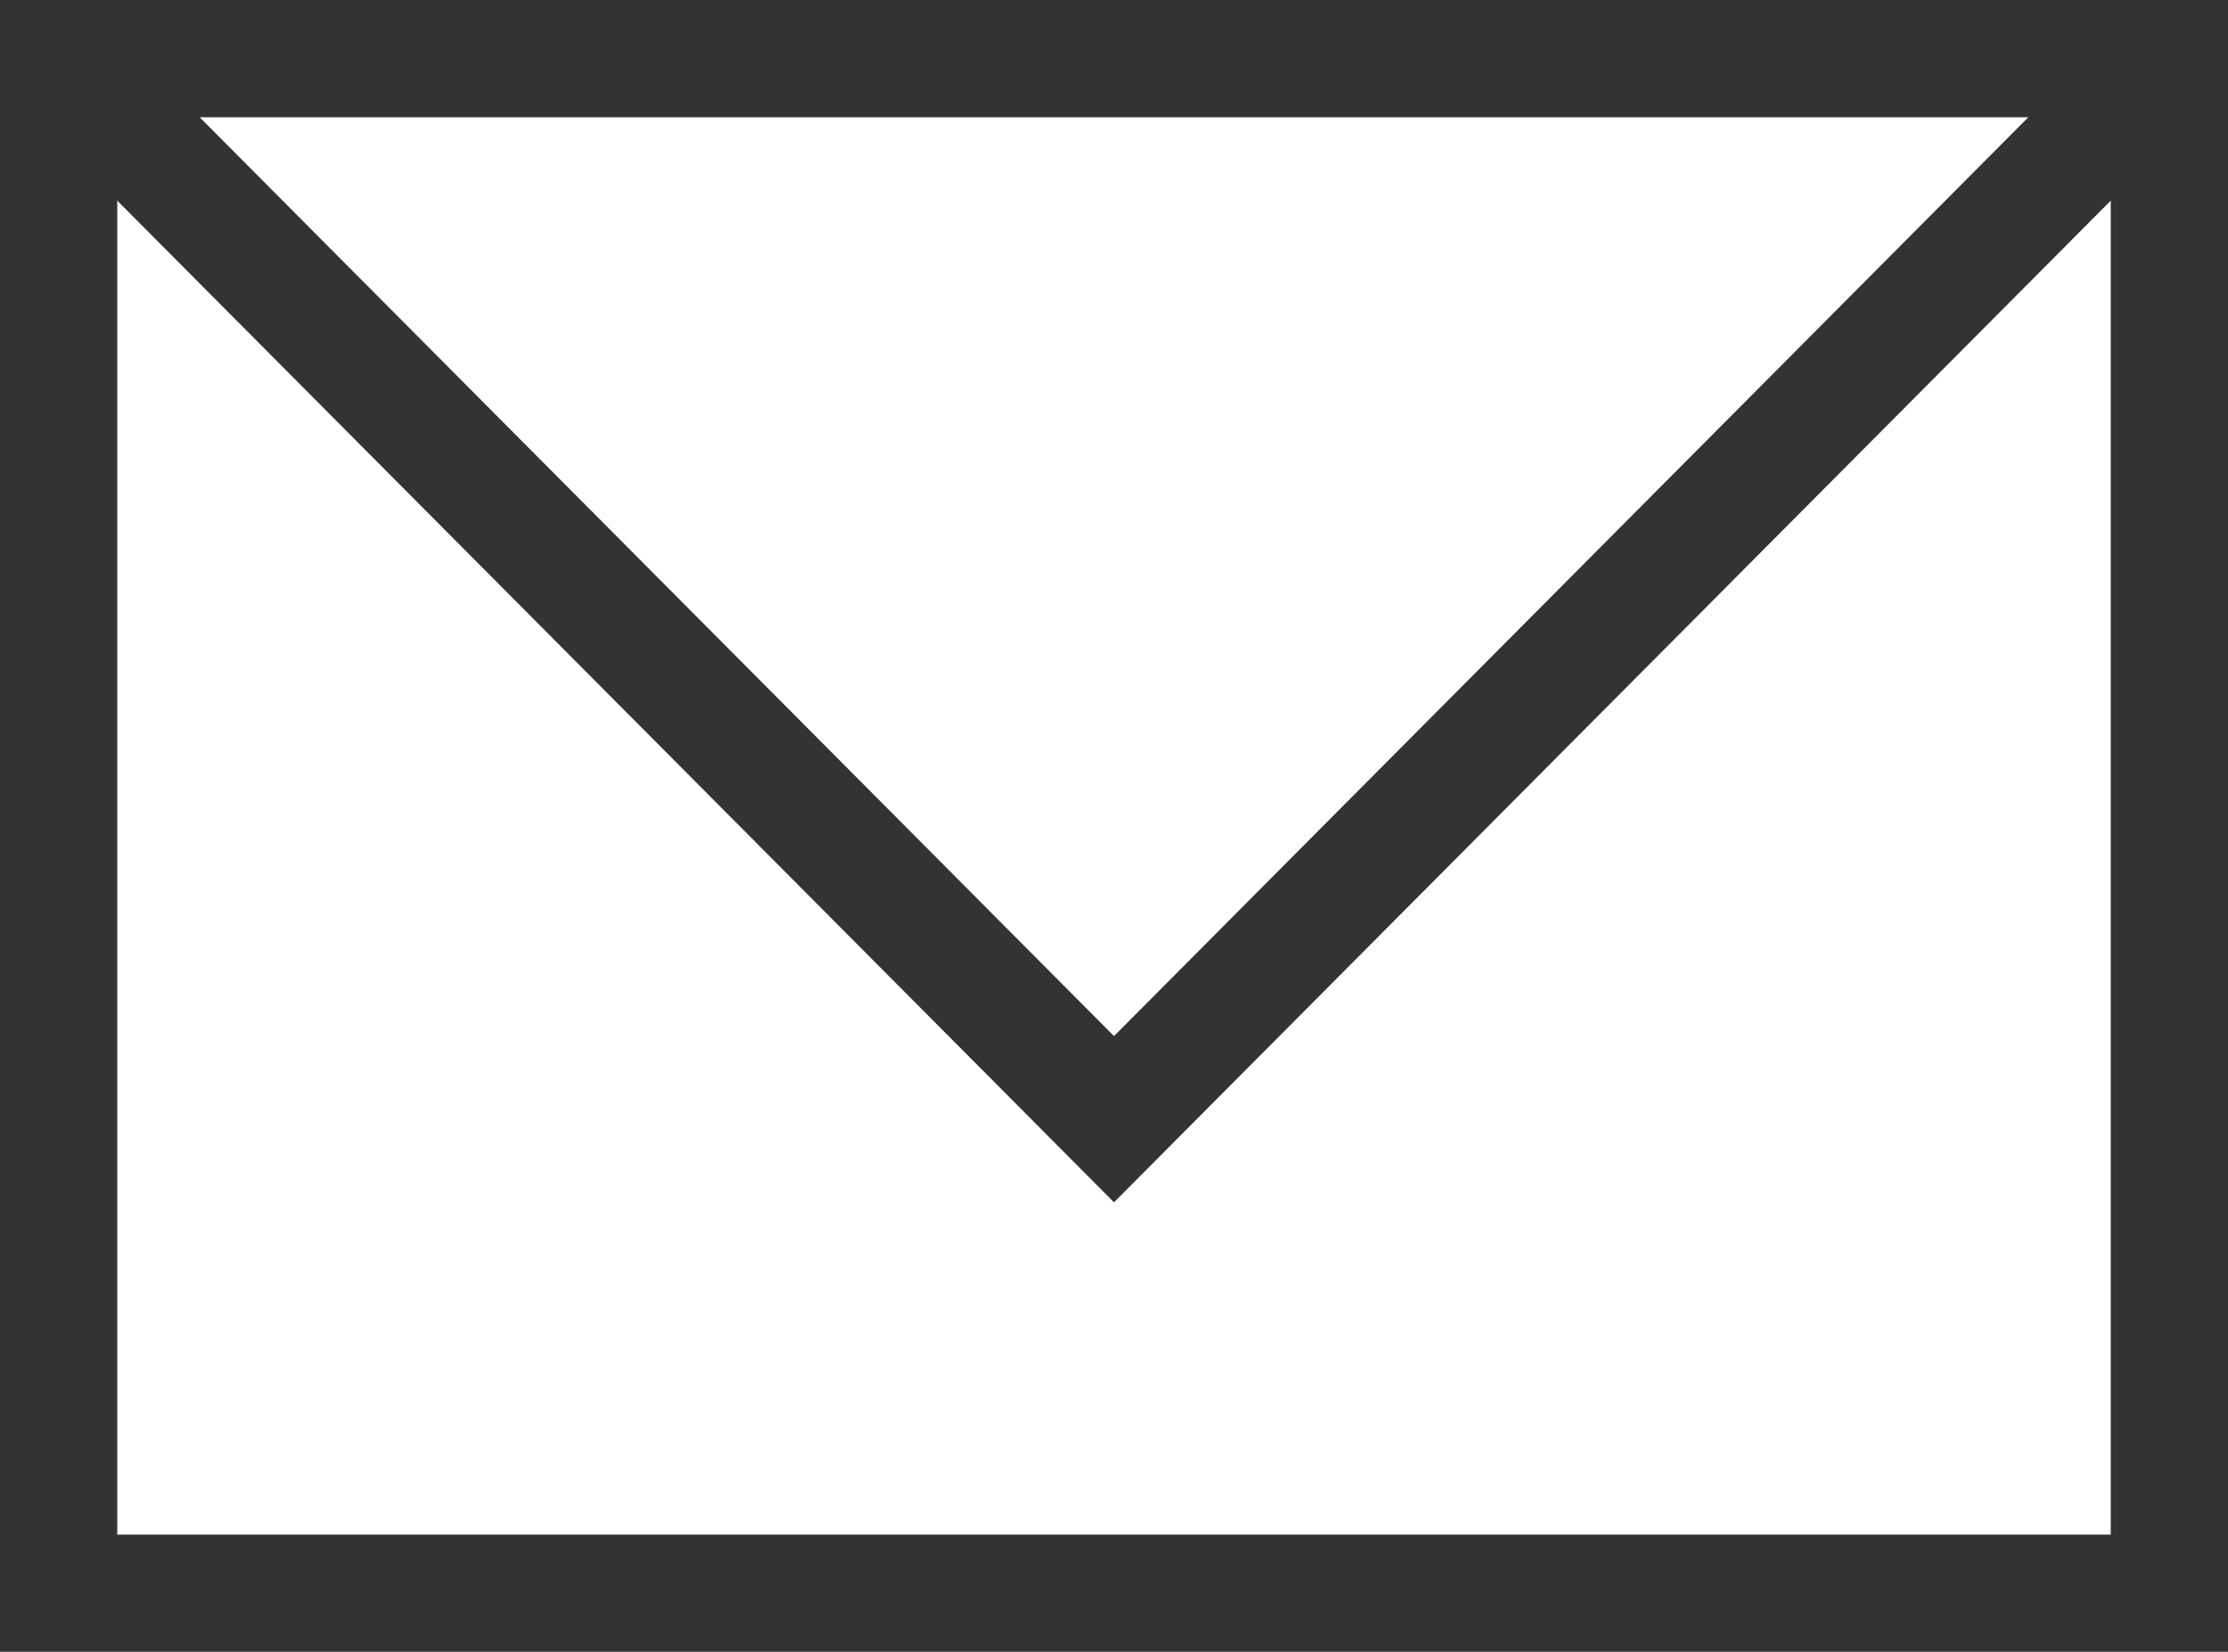 <svg xmlns="http://www.w3.org/2000/svg" width="19" height="14.089" viewBox="0 0 19 14.089"><g id="&#x30B0;&#x30EB;&#x30FC;&#x30D7;_1338" data-name="&#x30B0;&#x30EB;&#x30FC;&#x30D7; 1338" transform="translate(0.5 0.5)"><rect id="&#x9577;&#x65B9;&#x5F62;_1079" data-name="&#x9577;&#x65B9;&#x5F62; 1079" width="18" height="13.089" transform="translate(0)" fill="none" stroke="#333" stroke-miterlimit="10" stroke-width="1"></rect><path id="&#x30D1;&#x30B9;_750" data-name="&#x30D1;&#x30B9; 750" d="M1.5,4.36l9,9.046,9-9.046" transform="translate(-1.5 -4.36)" fill="none" stroke="#333" stroke-miterlimit="10" stroke-width="1"></path></g></svg>